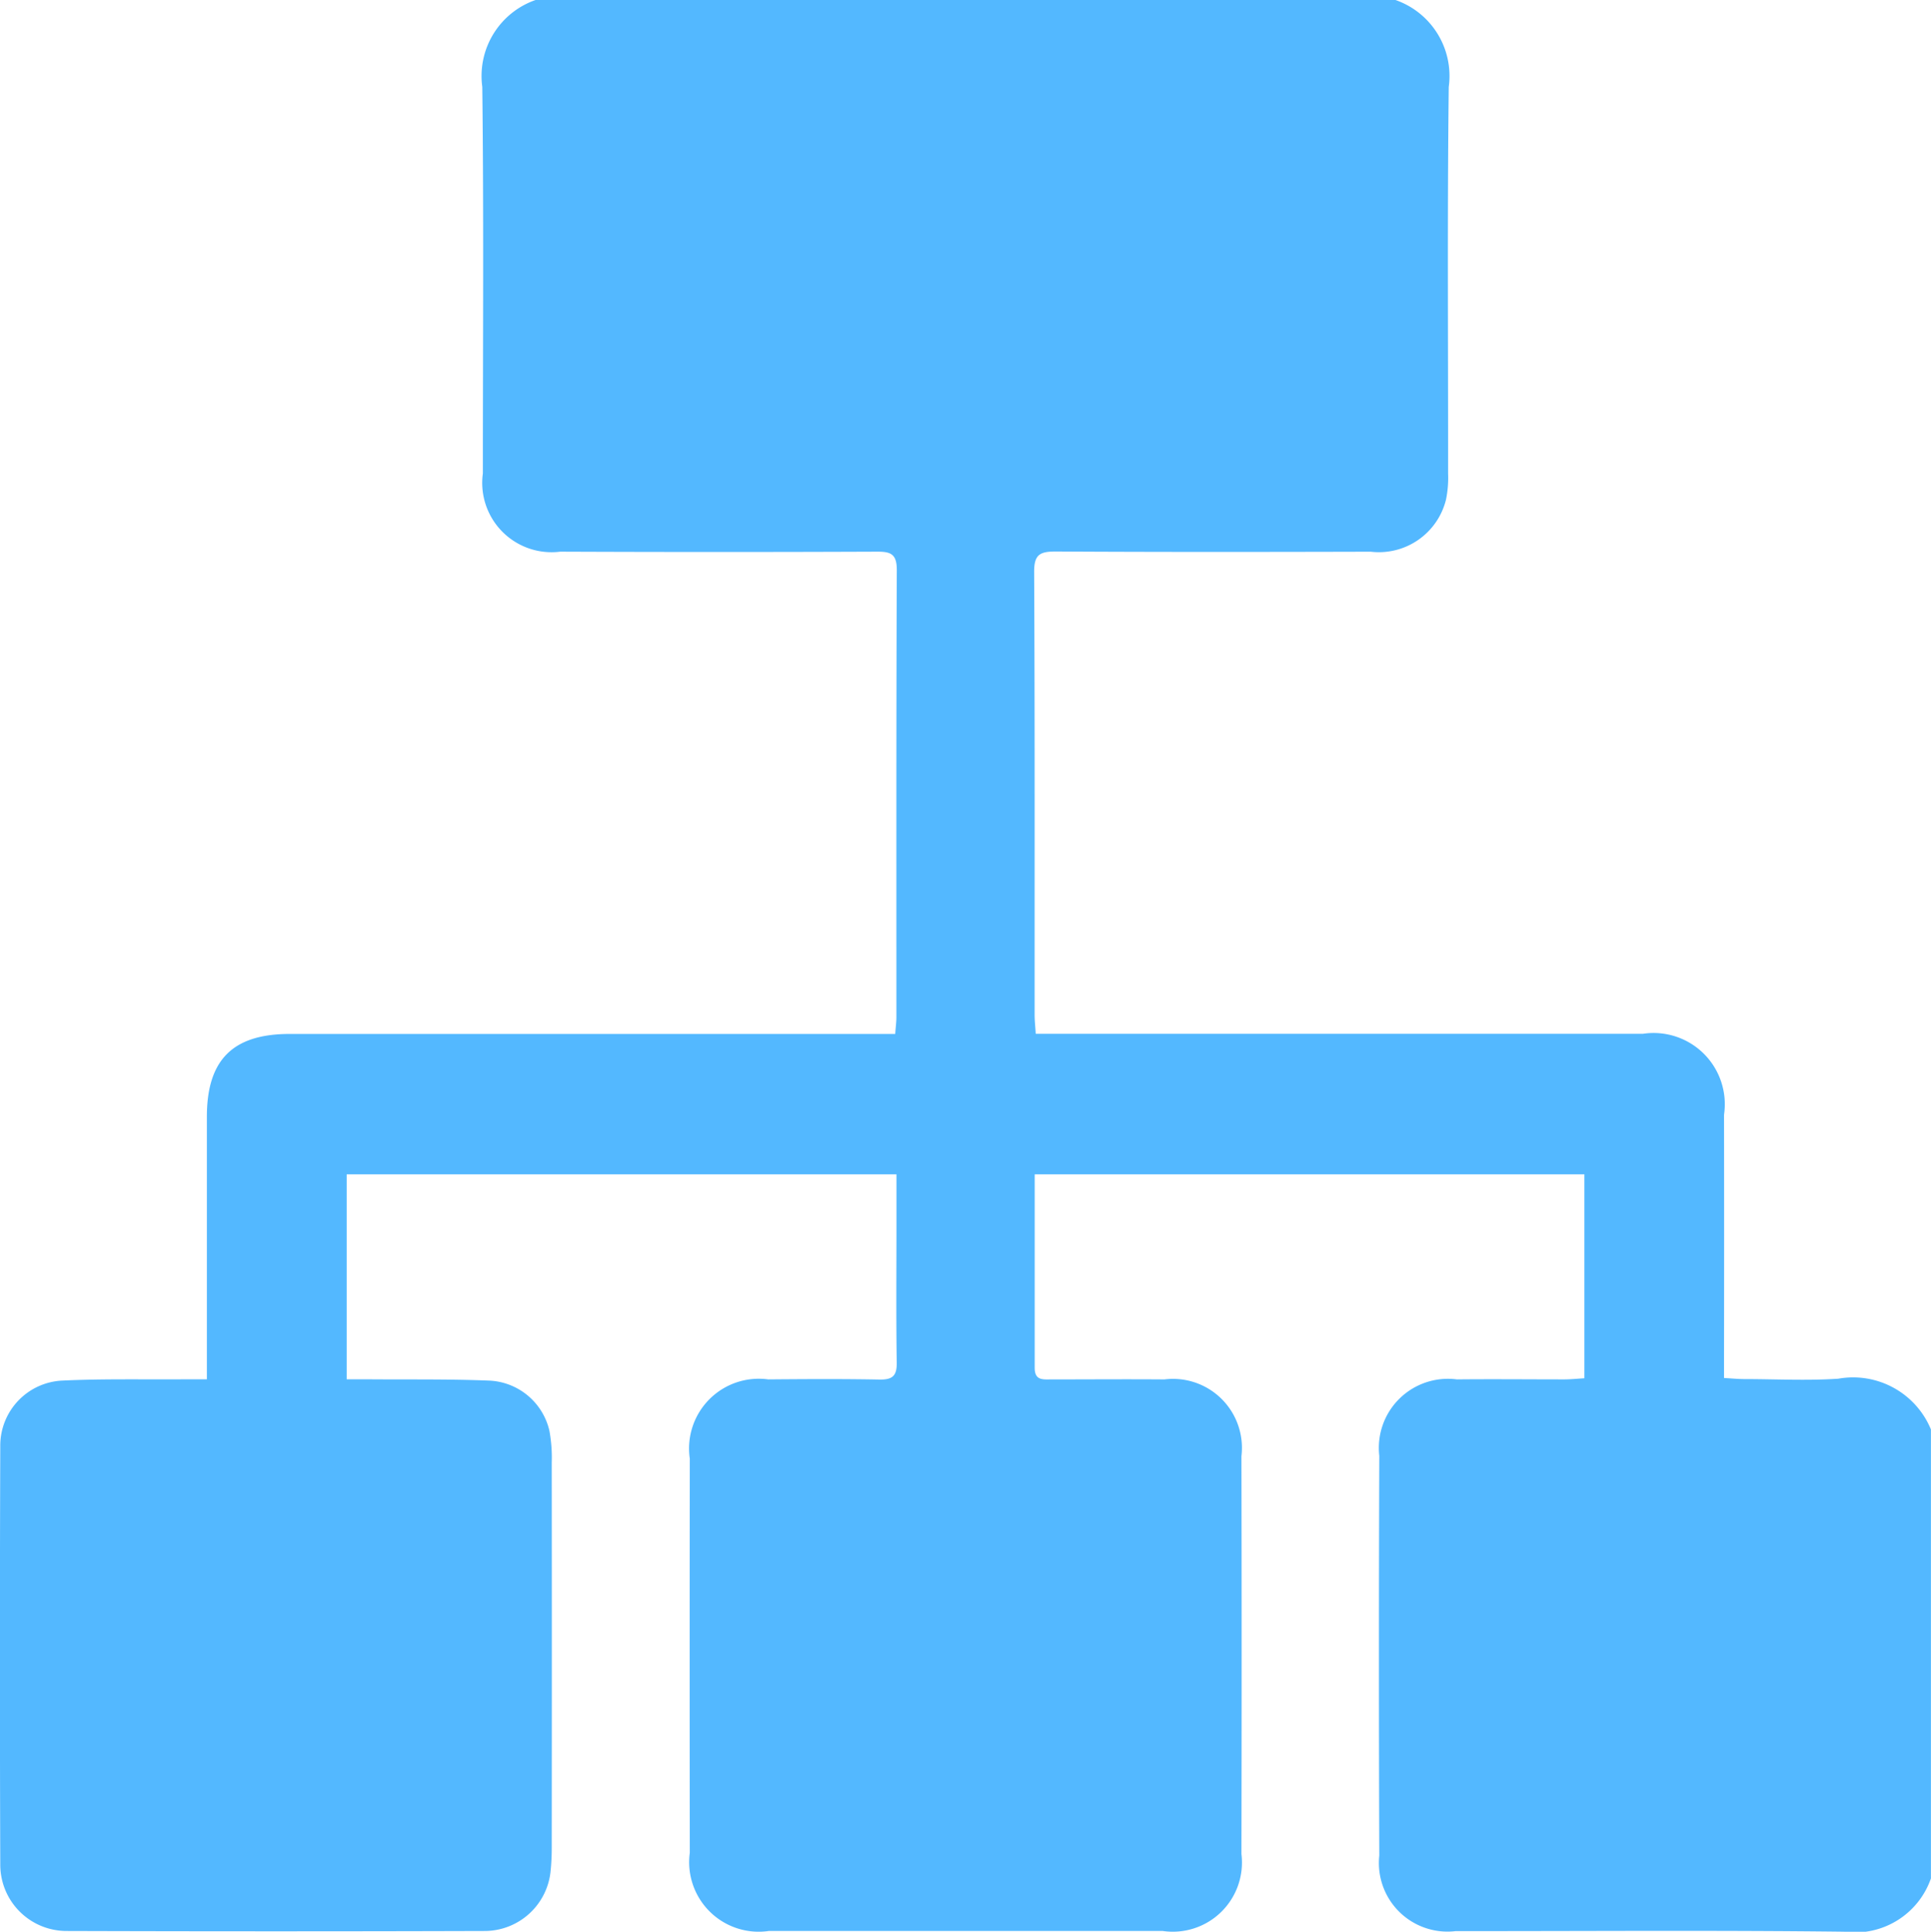 <svg xmlns="http://www.w3.org/2000/svg" xmlns:xlink="http://www.w3.org/1999/xlink" width="57.107" height="57.122" viewBox="0 0 57.107 57.122"><defs><clipPath id="a"><rect width="57.107" height="57.122" fill="#53b8ff"/></clipPath></defs><g clip-path="url(#a)"><path d="M15.839,0h25.43a2.378,2.378,0,0,1,1.576,2.571C42.8,6.381,42.83,10.192,42.826,14a3.2,3.2,0,0,1-.062.773,2.044,2.044,0,0,1-2.226,1.541c-3.1.008-6.209.012-9.313-.006-.464,0-.643.083-.641.6.022,4.368.012,8.737.014,13.106,0,.176.021.351.033.555h.731q8.616,0,17.232,0a2.106,2.106,0,0,1,2.392,2.394q.006,3.569,0,7.138v.647c.231.013.411.031.591.032.929,0,1.862.051,2.787-.011a2.491,2.491,0,0,1,2.741,1.5V55.545a2.378,2.378,0,0,1-2.57,1.576c-3.829-.045-7.659-.015-11.488-.017a2.028,2.028,0,0,1-2.256-2.233q-.021-5.911,0-11.823a2.042,2.042,0,0,1,2.292-2.259c1.06-.011,2.119,0,3.179,0,.195,0,.389-.021.594-.033v-6.03H30.6c0,1.934,0,3.827,0,5.72,0,.383.247.344.49.344,1.115,0,2.231-.009,3.346,0a2.039,2.039,0,0,1,2.278,2.269q.011,5.884,0,11.767A2.045,2.045,0,0,1,34.39,57.1q-5.828,0-11.656,0A2.056,2.056,0,0,1,20.4,54.787q-.008-5.828,0-11.655a2.062,2.062,0,0,1,2.318-2.343c1.1-.009,2.194-.016,3.29.005.383.007.518-.106.512-.5-.021-1.338-.008-2.677-.008-4.015V34.725H10.253v6.062c.25,0,.468,0,.686,0,1.189.009,2.38-.01,3.567.04a1.914,1.914,0,0,1,1.743,1.485,4.439,4.439,0,0,1,.068.943q.006,5.688,0,11.377a6.672,6.672,0,0,1-.031.668,1.963,1.963,0,0,1-1.935,1.8q-6.19.019-12.38,0a1.961,1.961,0,0,1-1.963-1.95q-.021-6.19,0-12.38A1.925,1.925,0,0,1,1.85,40.824c1.187-.056,2.378-.029,3.568-.037.217,0,.433,0,.7,0v-.68q0-3.541,0-7.082c0-1.686.766-2.45,2.448-2.451H26.475c.015-.21.035-.355.035-.5,0-4.406-.006-8.811.012-13.217,0-.473-.174-.546-.584-.544q-4.684.019-9.369,0A2.051,2.051,0,0,1,14.28,14c0-3.811.029-7.622-.017-11.432A2.378,2.378,0,0,1,15.839,0" transform="translate(0)" fill="#53b8ff"/></g></svg>